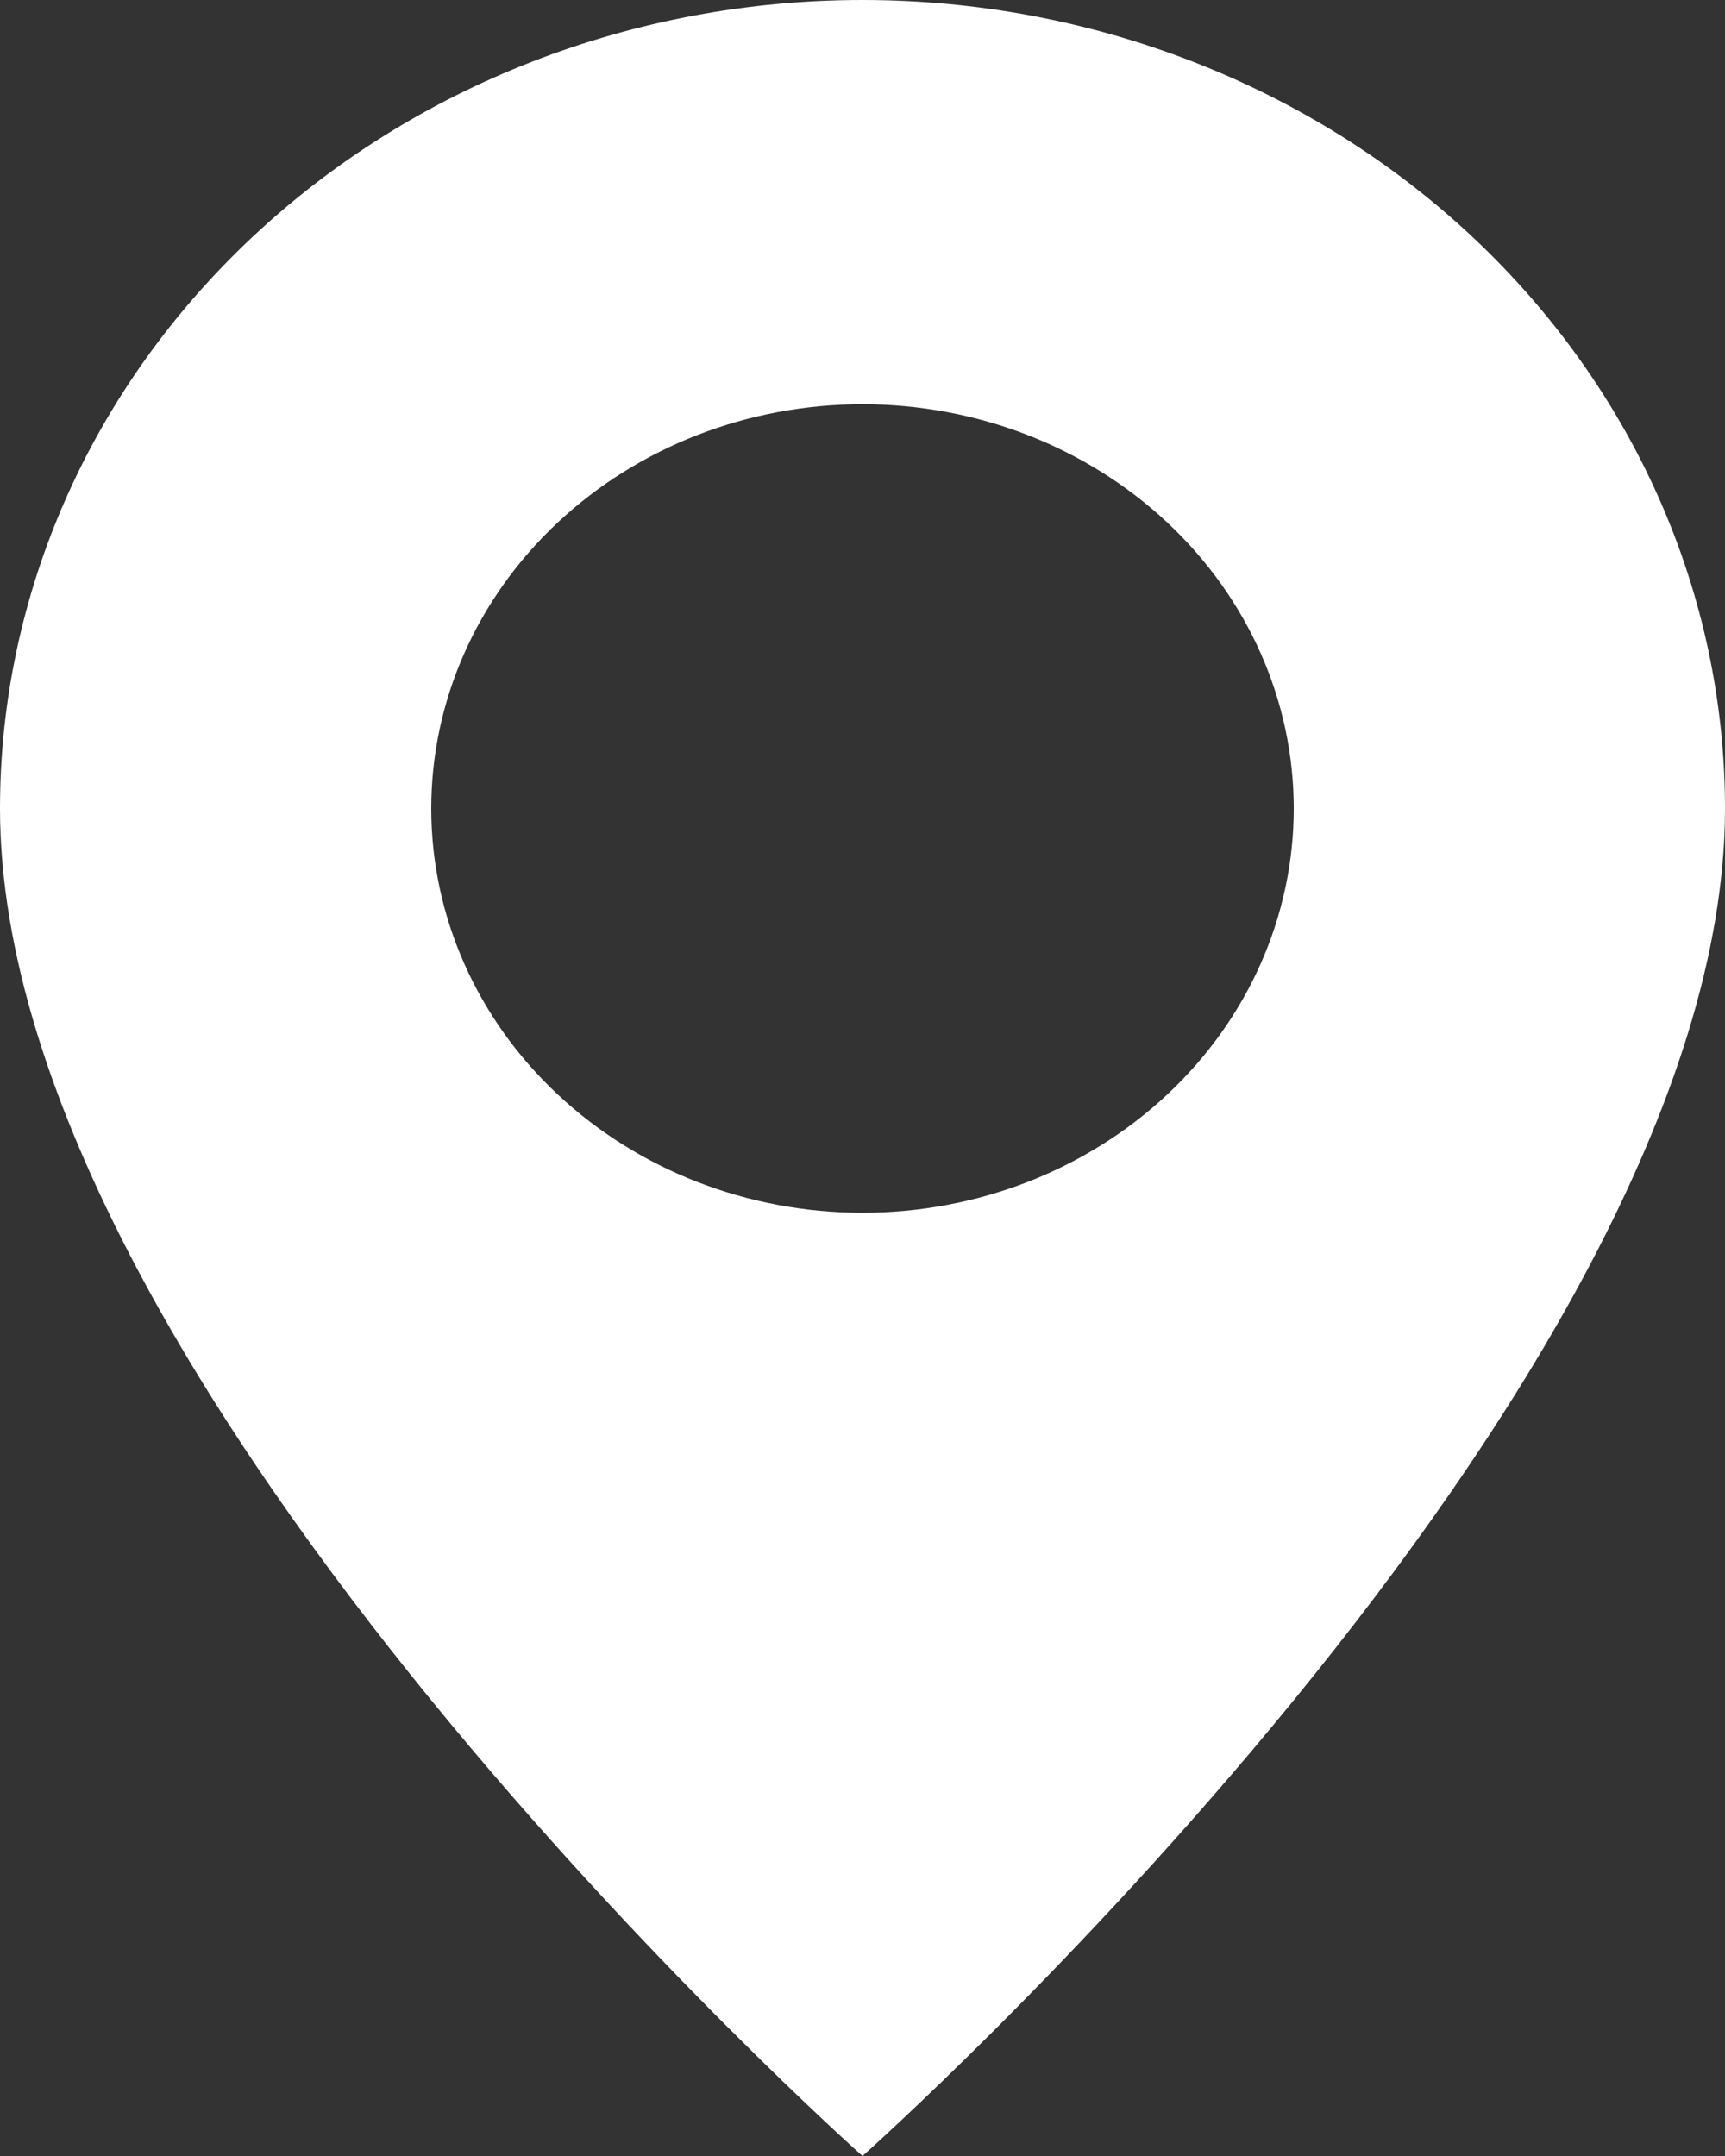 <?xml version="1.0" encoding="UTF-8"?> <svg xmlns="http://www.w3.org/2000/svg" width="28" height="35" viewBox="0 0 28 35" fill="none"><rect x="0" y="0" width="28" height="35" fill="#333333" stroke="none"/> <path d="M14 35C14 35 28 22.562 28 13.125C28 9.644 26.525 6.306 23.899 3.844C21.274 1.383 17.713 0 14 0C10.287 0 6.726 1.383 4.101 3.844C1.475 6.306 5.53285e-08 9.644 0 13.125C0 22.562 14 35 14 35ZM14 19.688C12.143 19.688 10.363 18.996 9.05 17.765C7.737 16.535 7 14.866 7 13.125C7 11.384 7.737 9.715 9.05 8.485C10.363 7.254 12.143 6.562 14 6.562C15.857 6.562 17.637 7.254 18.95 8.485C20.262 9.715 21 11.384 21 13.125C21 14.866 20.262 16.535 18.95 17.765C17.637 18.996 15.857 19.688 14 19.688Z" fill="white"></path> </svg> 